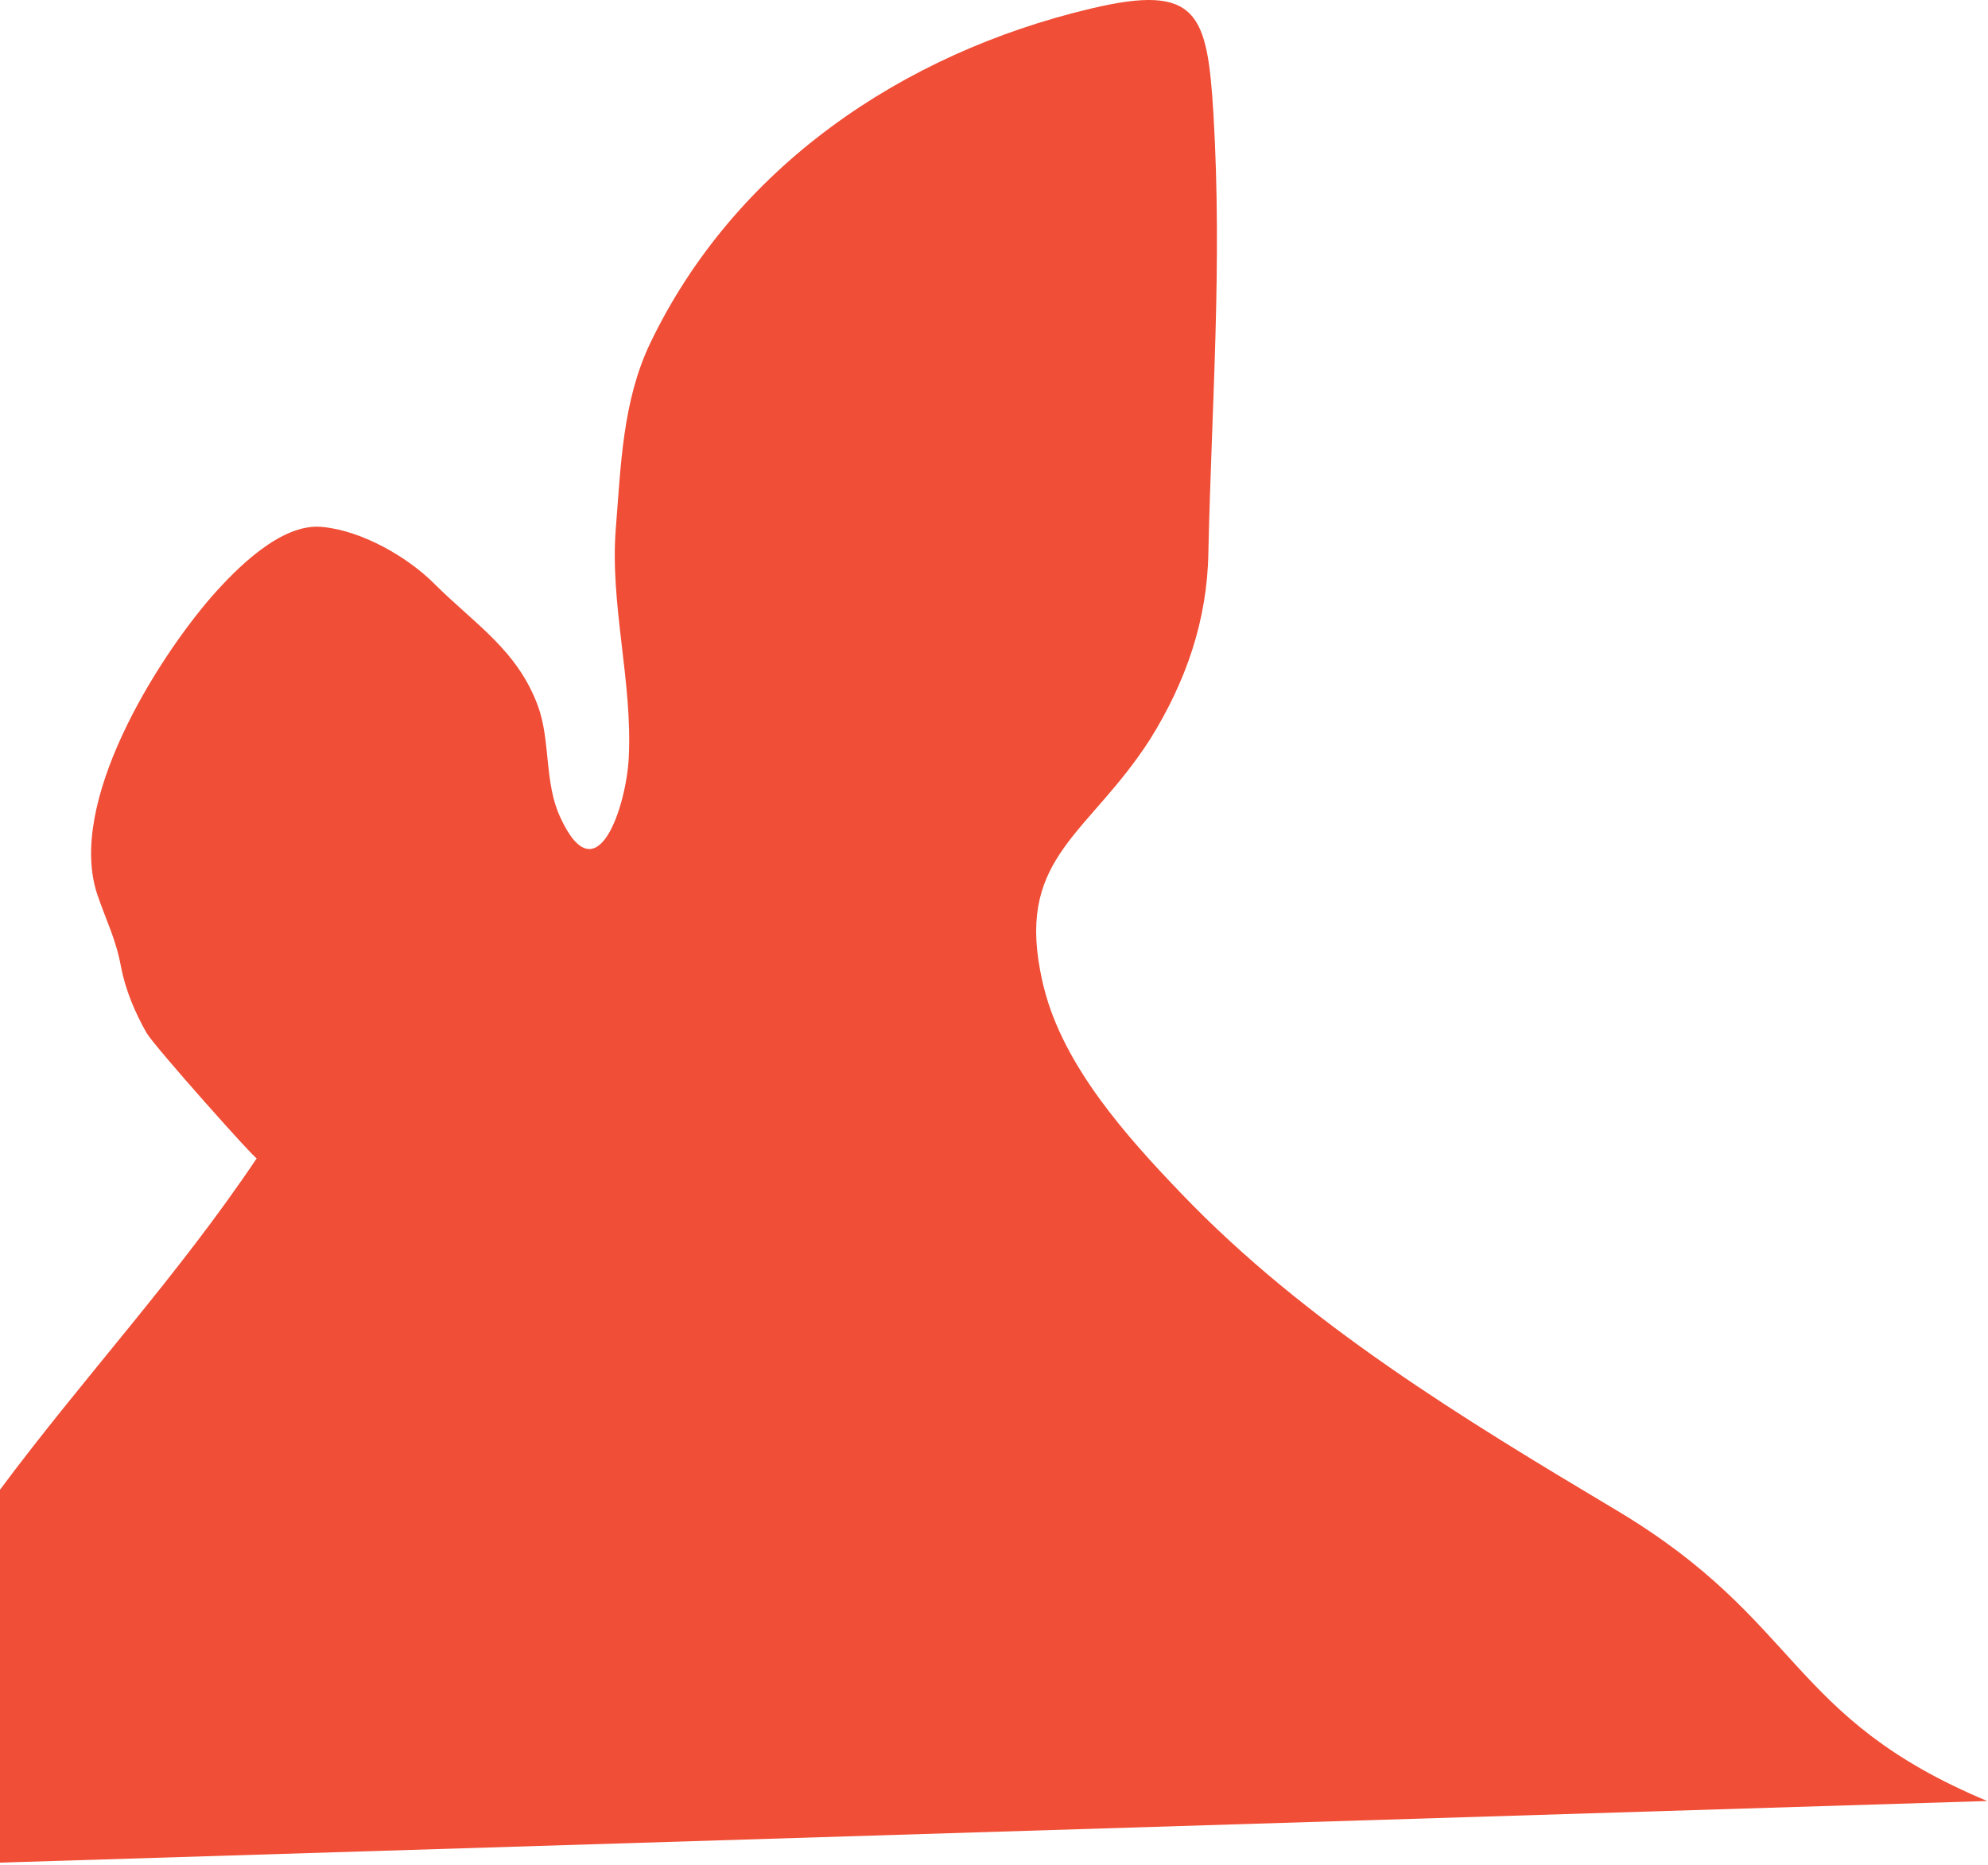 <svg width="565" height="530" viewBox="0 0 565 530" fill="none" xmlns="http://www.w3.org/2000/svg">
<path d="M459.518 429.234C512.302 460.788 507.997 488.039 564.767 511.784L0 529.299V423.328C24.1 390.979 50.401 362.786 72.967 329.155C72.648 329.633 44.262 297.761 41.711 293.618C38.362 287.721 35.651 281.347 34.375 274.654C32.94 266.845 30.229 261.745 27.678 254.255C18.907 228.279 44.422 187.642 60.209 169.475C67.226 161.507 79.824 148.758 91.305 149.714C102.628 150.67 115.704 158.16 123.359 165.81C134.84 177.284 146.96 184.614 152.86 200.551C156.528 210.431 154.615 222.383 159.239 232.264C169.764 255.212 178.056 228.598 178.694 215.371C179.811 193.539 173.272 171.706 175.026 150.033C176.462 132.184 176.94 114.017 184.754 97.603C208.674 47.723 256.196 15.213 309.937 2.464C340.555 -4.867 343.106 3.898 344.86 32.265C347.412 75.452 344.382 114.017 343.425 157.045C343.106 176.328 337.046 193.698 326.84 210.112C309.618 236.885 289.525 243.259 295.585 275.61C295.904 277.204 296.223 278.956 296.701 280.709C302.282 303.02 320.302 323.1 335.771 339.195C371.013 376.008 415.983 403.258 459.518 429.234Z" fill="#F04E36"/>
</svg>
